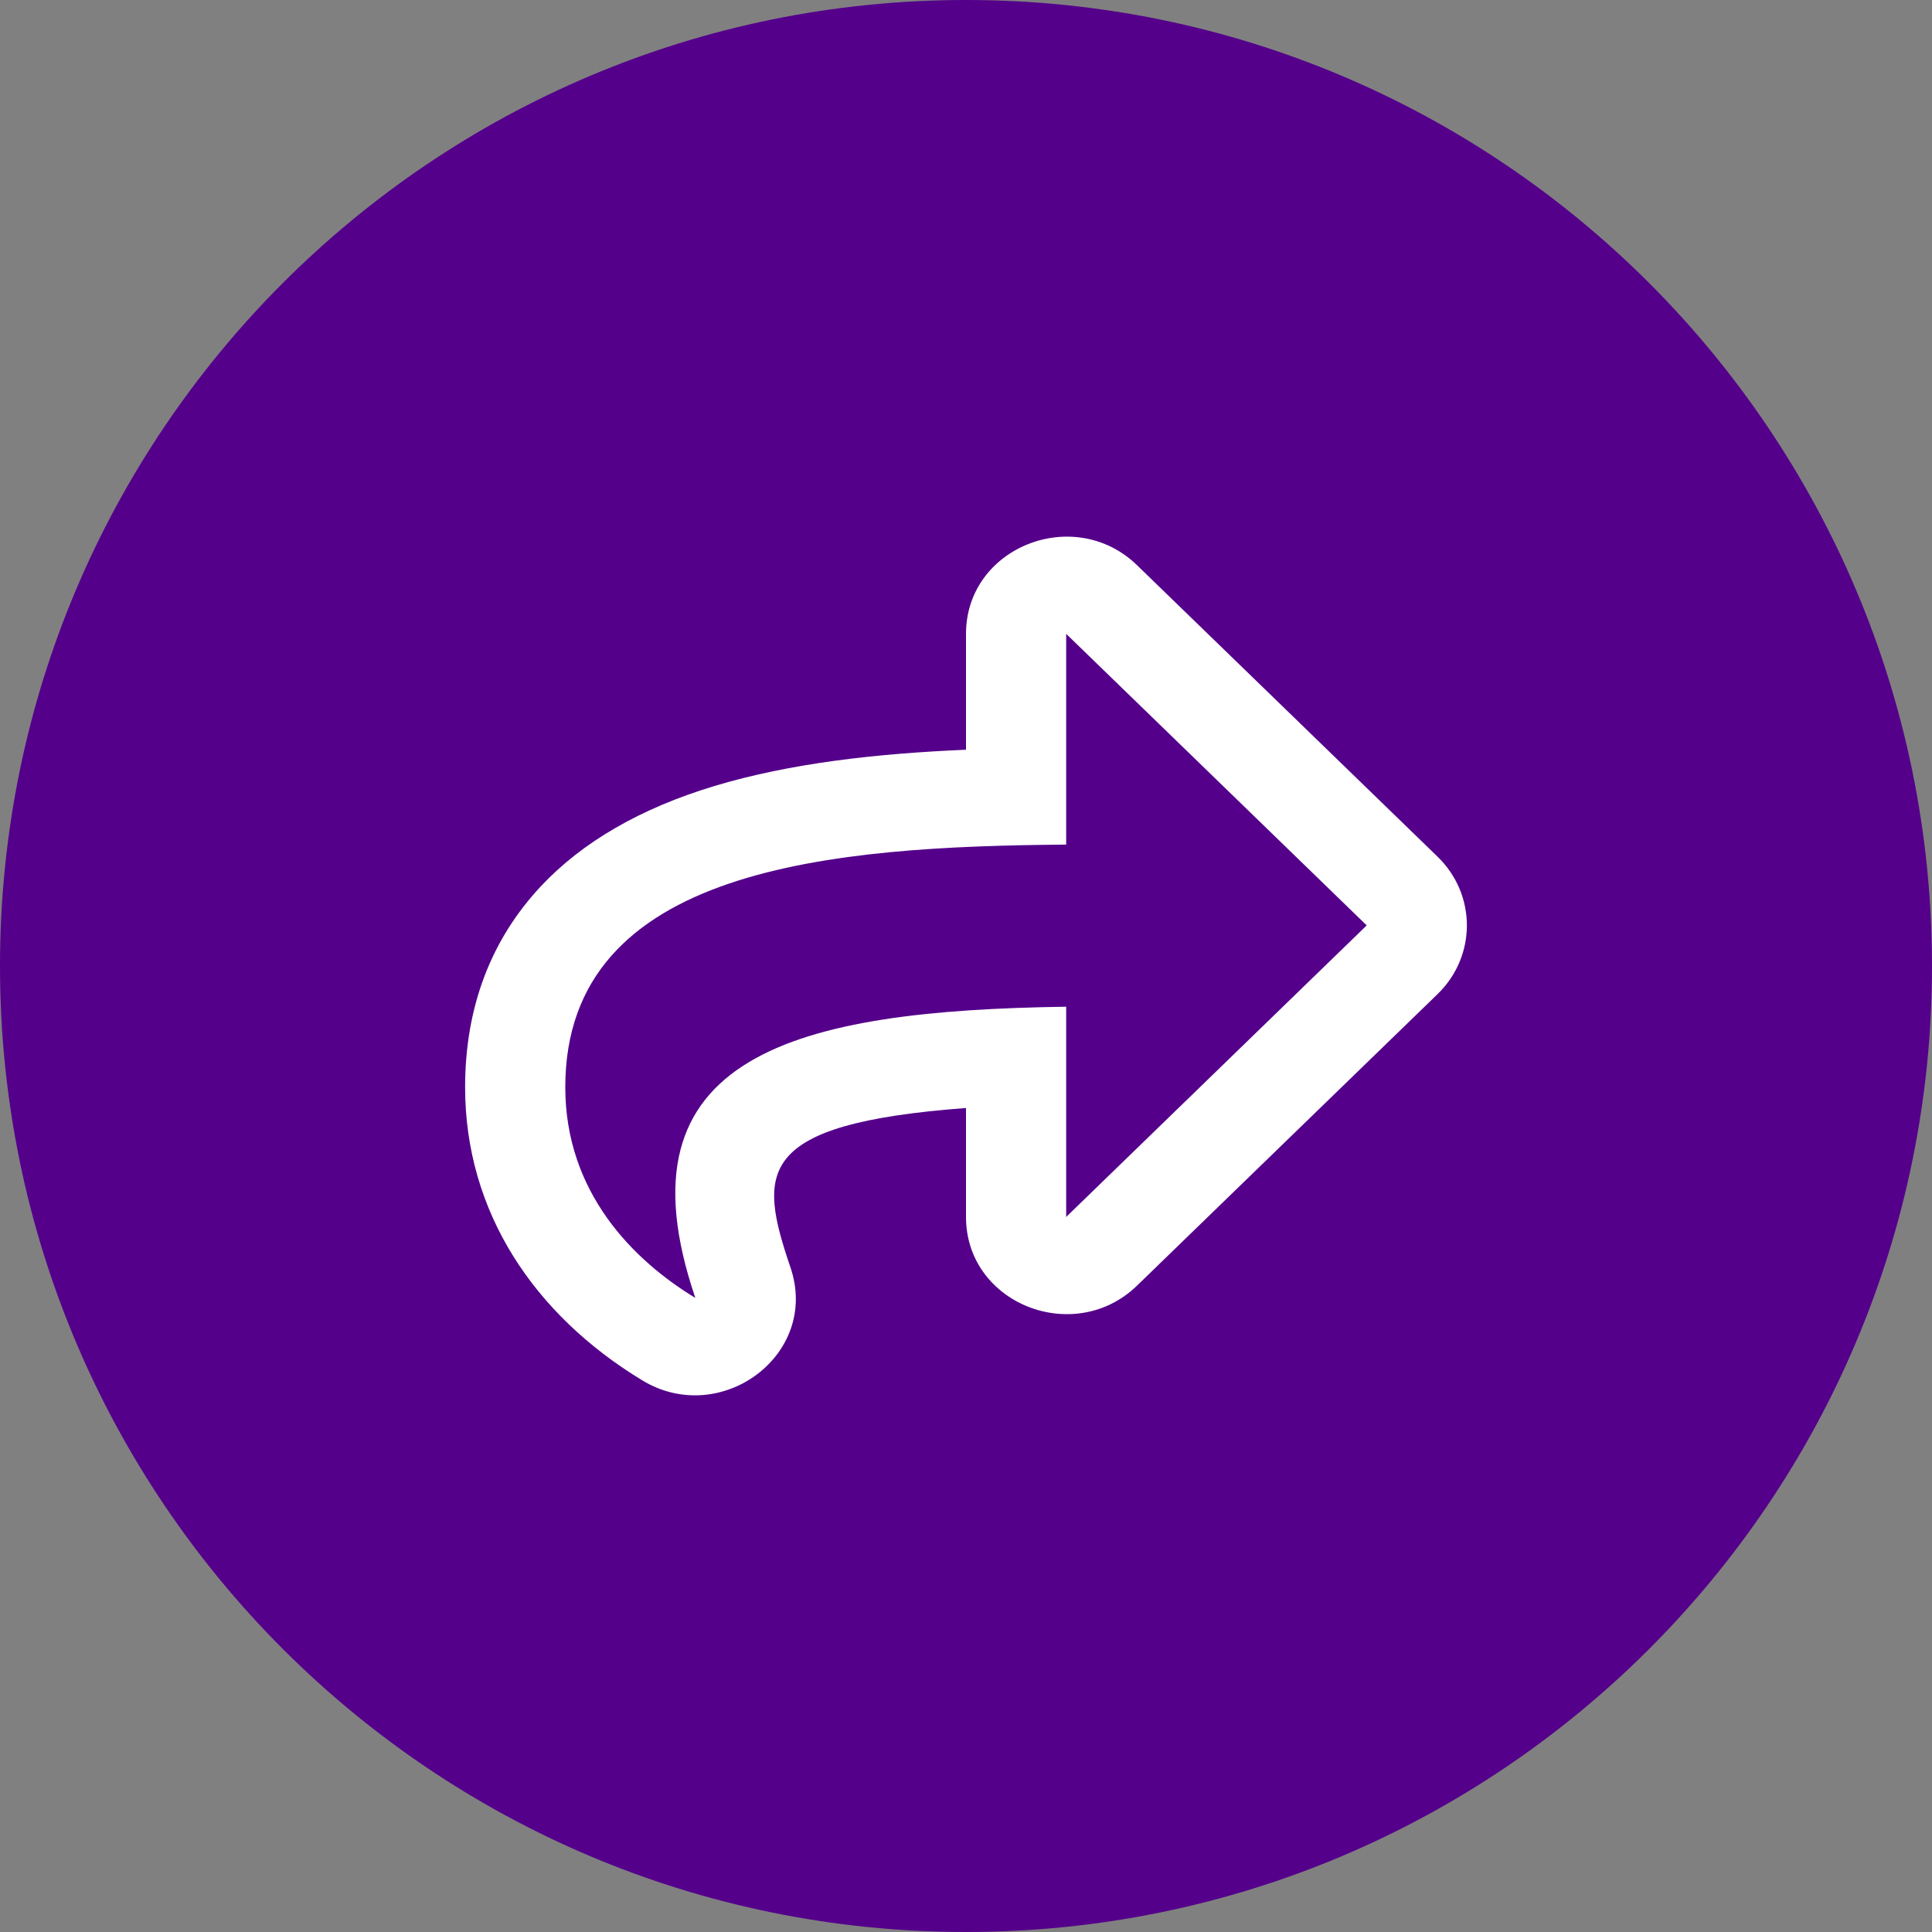 <svg width="54" height="54" viewBox="0 0 54 54" fill="none" xmlns="http://www.w3.org/2000/svg">
<rect x="0" y="0" width="54" height="54" fill="#808080" stroke="none"/>
<path d="M54 27C54 41.912 41.912 54 27 54C12.088 54 0 41.912 0 27C0 12.088 12.088 0 27 0C41.912 0 54 12.088 54 27Z" fill="#54008B"/>
<path d="M40.18 23.944L31.78 15.797C30.029 14.099 27 15.288 27 17.718V20.955C24.524 21.061 22.098 21.326 19.956 21.973C17.904 22.593 16.277 23.534 15.119 24.77C13.713 26.273 13 28.163 13 30.389C13 33.88 14.935 36.752 17.951 38.581C20.141 39.911 22.924 37.865 22.094 35.426C21.189 32.76 21.093 31.413 27 30.969V34.014C27 36.447 30.031 37.63 31.78 35.934L40.18 27.786C41.273 26.725 41.273 25.005 40.18 23.944ZM29.8 34.014V28.138C22.293 28.246 17.112 29.45 19.435 36.277C17.713 35.233 15.8 33.339 15.8 30.389C15.8 24.202 23.333 23.658 29.8 23.607V17.716L38.2 25.865L29.8 34.014Z" fill="white"/>
</svg>

